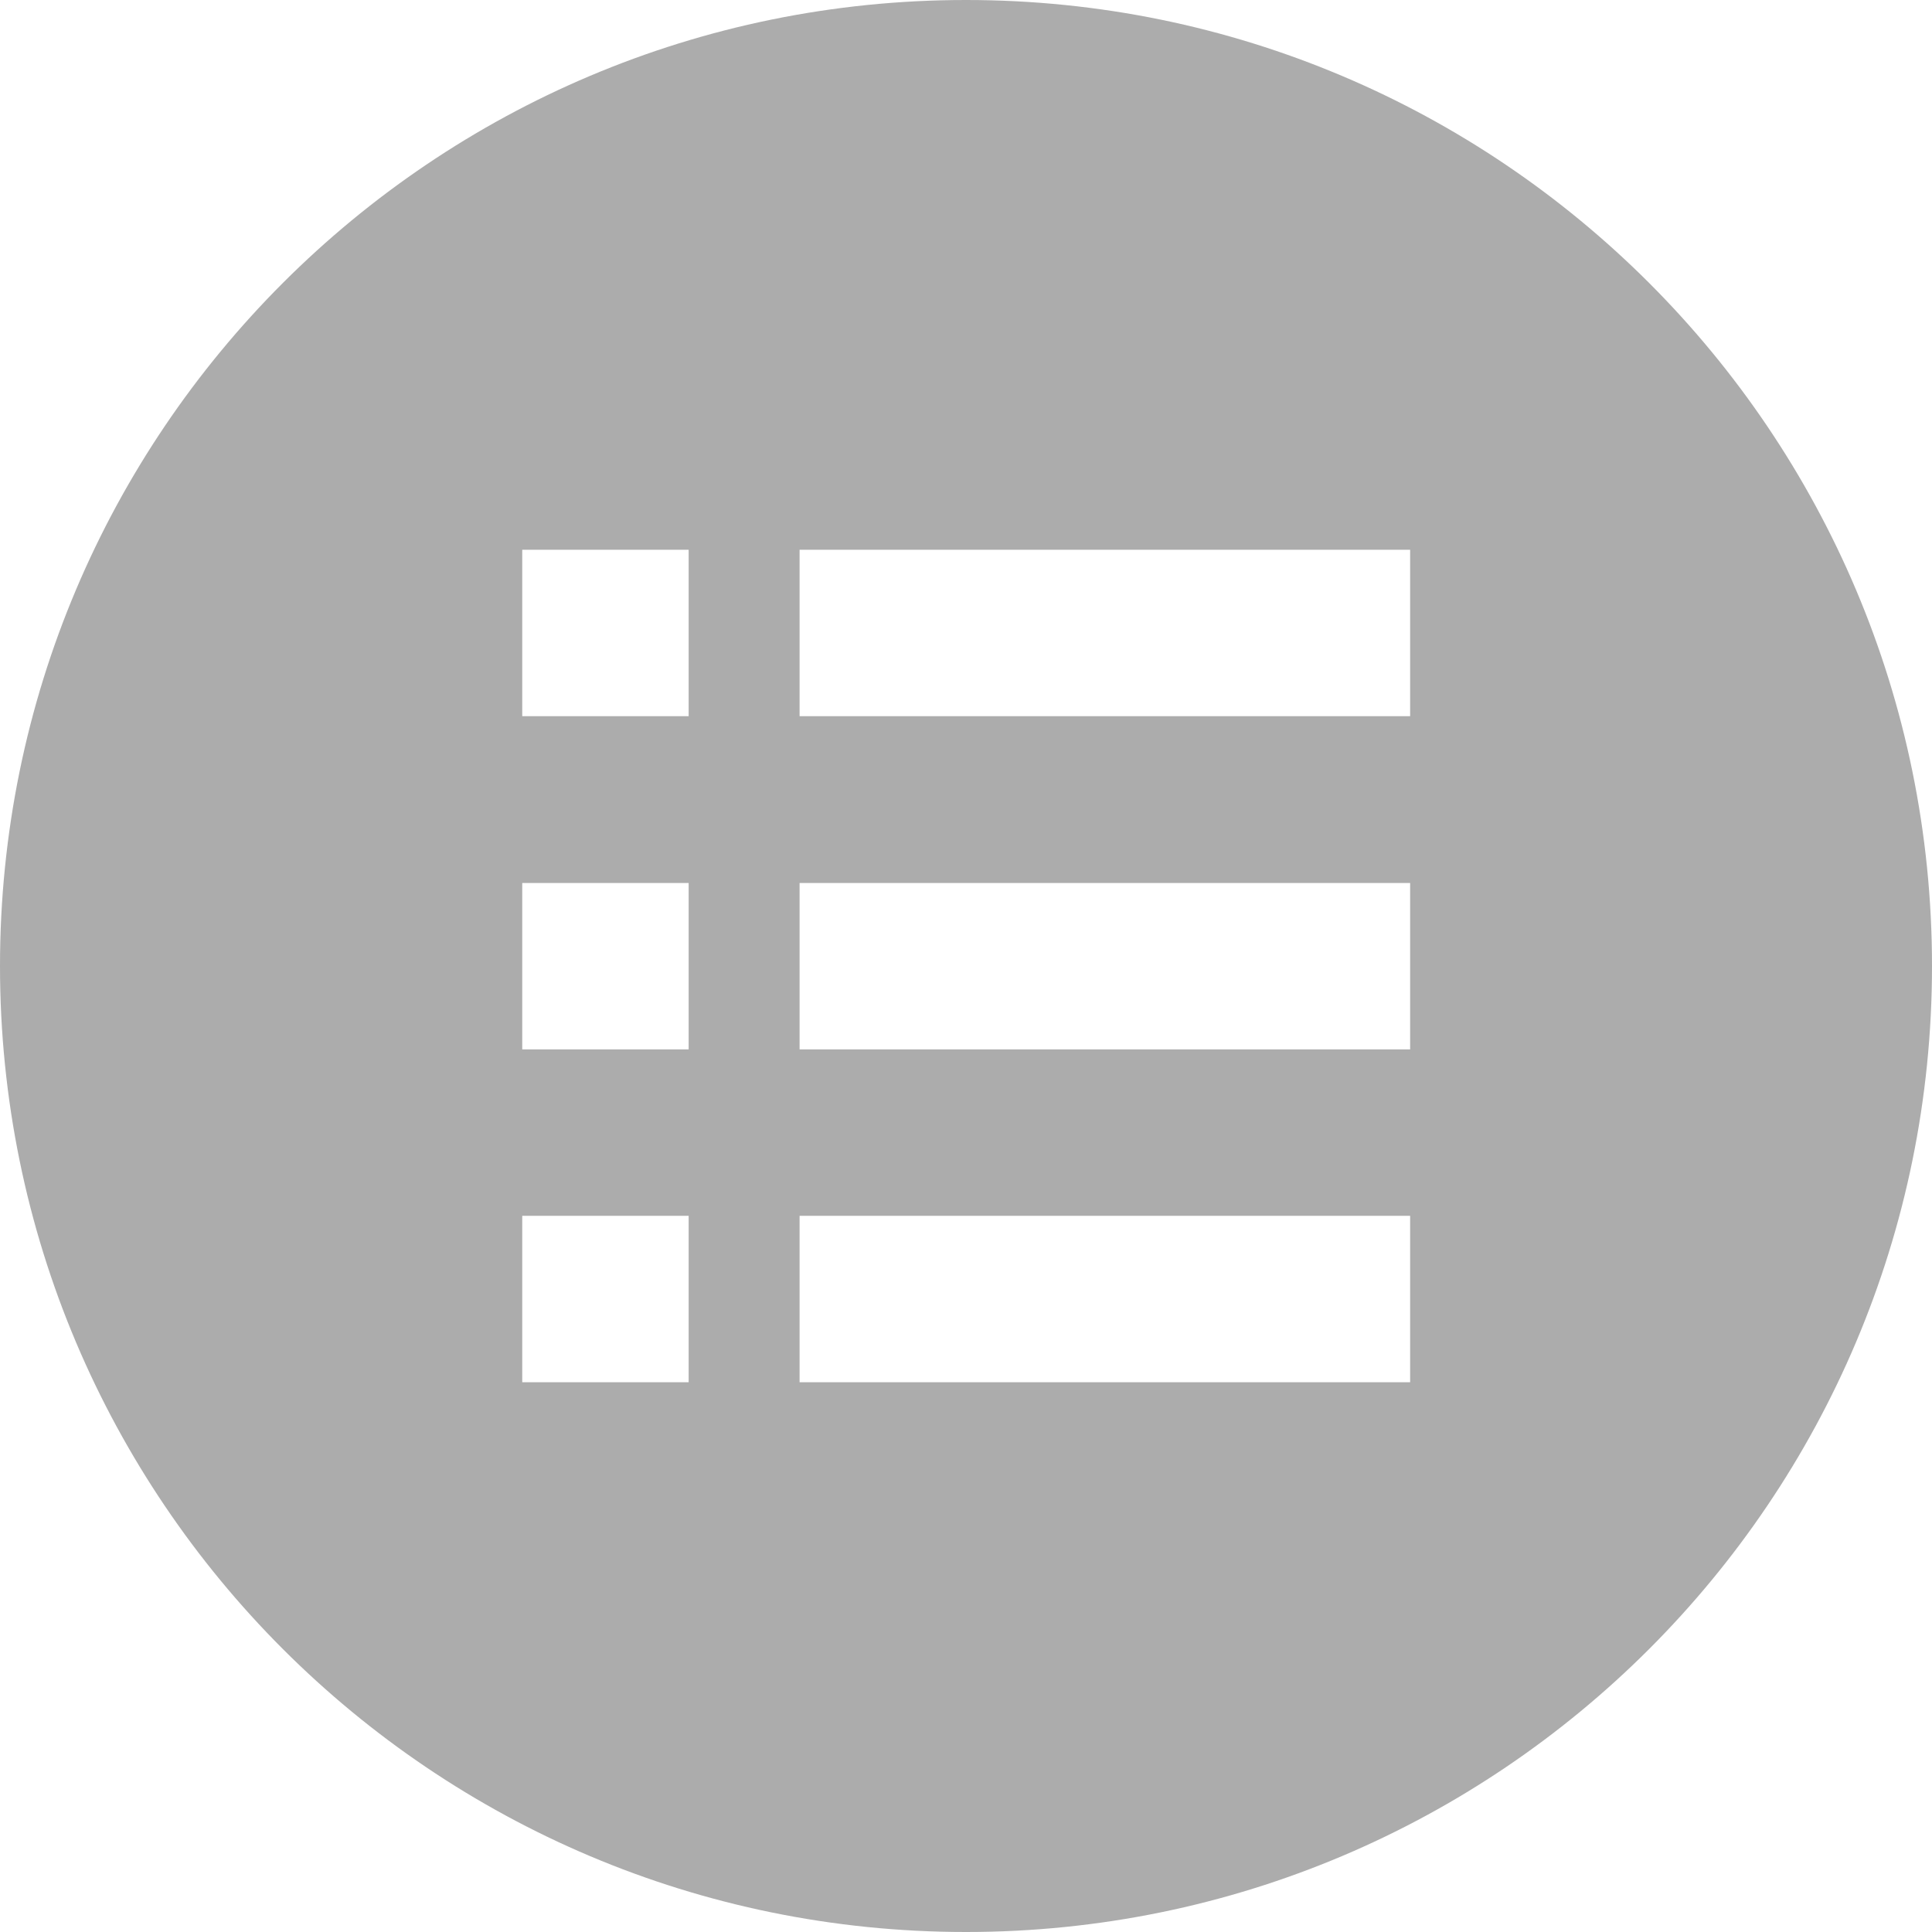 <?xml version="1.0" encoding="utf-8"?>
<!-- Generator: Adobe Illustrator 24.0.2, SVG Export Plug-In . SVG Version: 6.00 Build 0)  -->
<svg version="1.1" id="_x32_" xmlns="http://www.w3.org/2000/svg" xmlns:xlink="http://www.w3.org/1999/xlink" x="0px" y="0px"
	 viewBox="0 0 512 512" style="enable-background:new 0 0 512 512;" xml:space="preserve">
<style type="text/css">
	.st0{fill:#ACACAC;}
</style>
<g>
	<path class="st0" d="M256,0C114.6,0,0,114.6,0,256c0,141.4,114.6,256,256,256c141.4,0,256-114.6,256-256C512,114.6,397.4,0,256,0z
		 M182.5,366.3h-44.1v-44.1h44.1V366.3z M182.5,278.1h-44.1V234h44.1V278.1z M182.5,189.8h-44.1v-44.1h44.1V189.8z M373.6,366.3
		H211.9v-44.1h161.8V366.3z M373.6,278.1H211.9V234h161.8V278.1z M373.6,189.8H211.9v-44.1h161.8V189.8z"/>
</g>
</svg>
